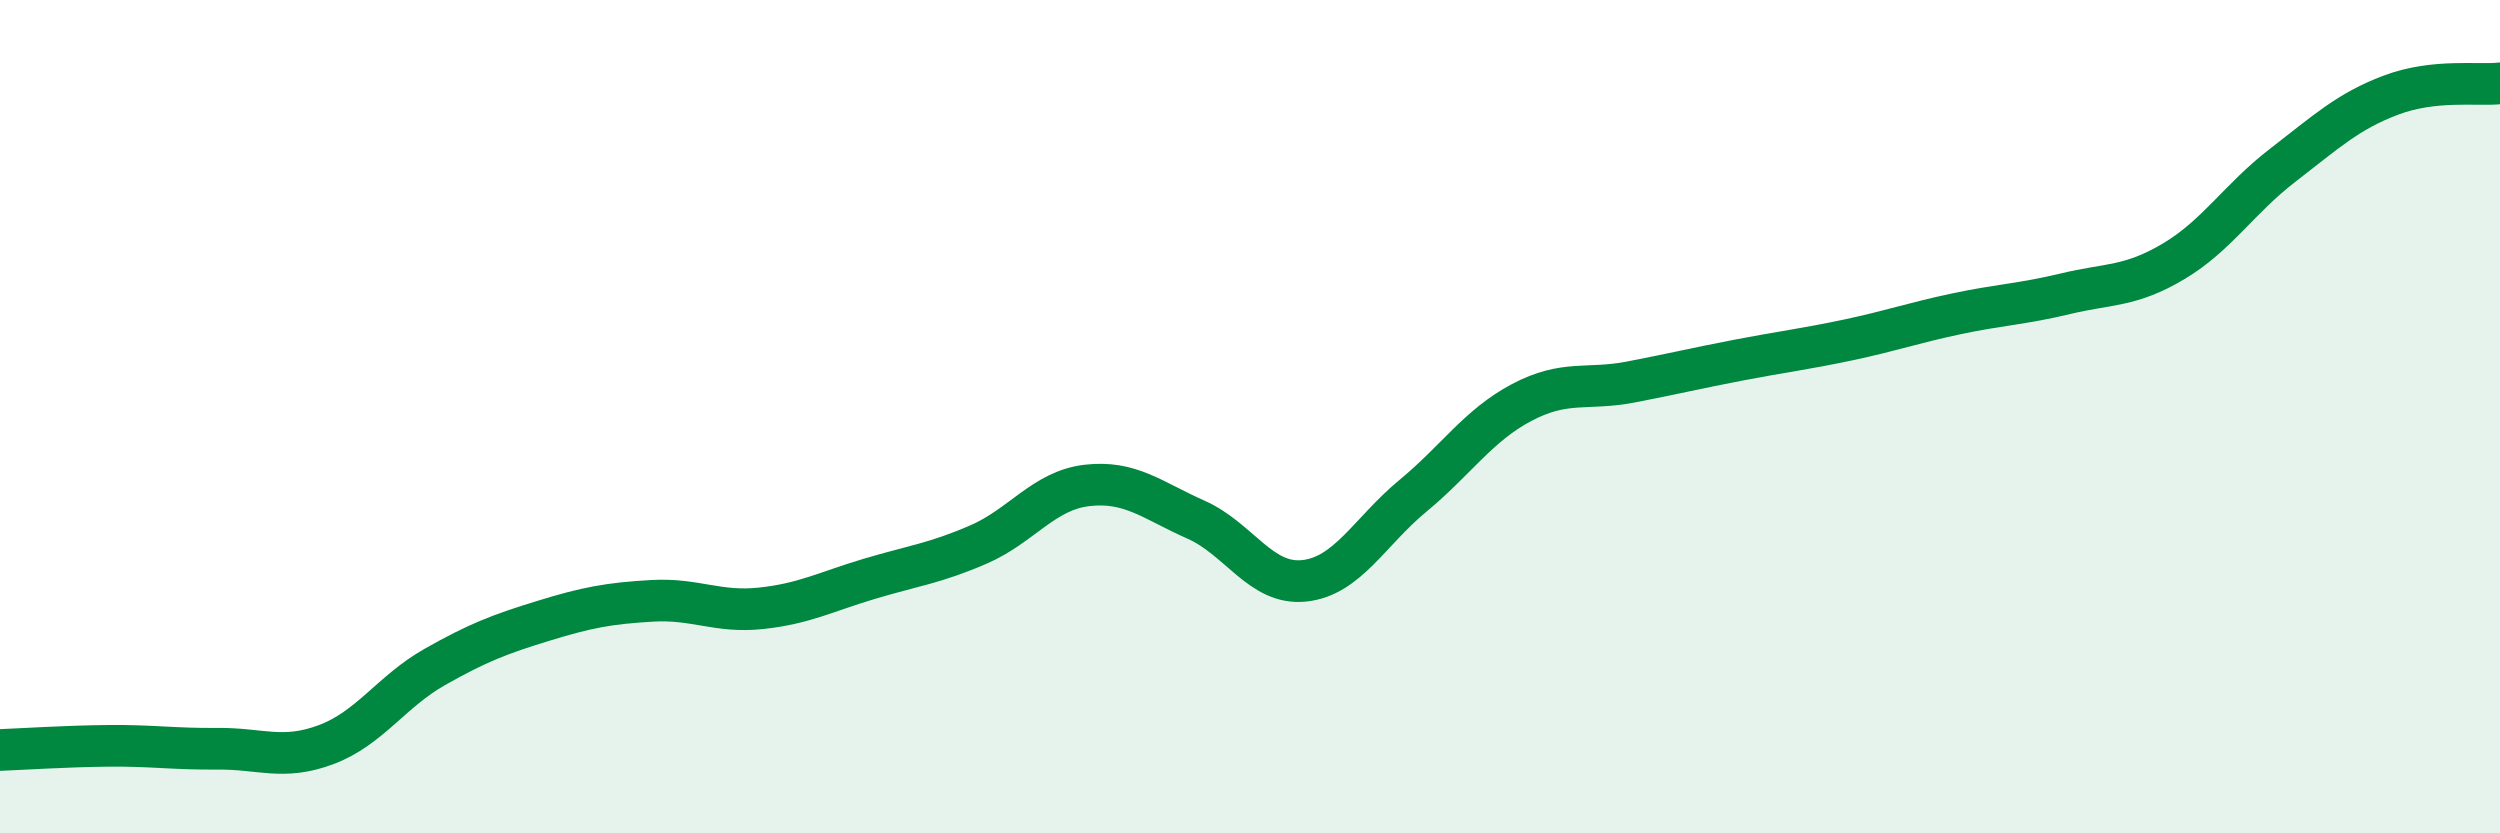 
    <svg width="60" height="20" viewBox="0 0 60 20" xmlns="http://www.w3.org/2000/svg">
      <path
        d="M 0,18 C 0.52,17.98 1.57,17.91 2.61,17.9 C 3.65,17.89 4.18,17.98 5.22,17.97 C 6.26,17.96 6.79,18.26 7.83,17.87 C 8.87,17.48 9.39,16.6 10.43,16.01 C 11.47,15.42 12,15.22 13.04,14.9 C 14.08,14.58 14.61,14.48 15.65,14.42 C 16.69,14.36 17.22,14.71 18.26,14.6 C 19.3,14.49 19.83,14.2 20.87,13.89 C 21.91,13.58 22.44,13.52 23.48,13.07 C 24.52,12.62 25.05,11.77 26.09,11.65 C 27.13,11.53 27.66,12.01 28.7,12.47 C 29.74,12.93 30.26,14.05 31.3,13.94 C 32.34,13.83 32.87,12.76 33.91,11.9 C 34.95,11.04 35.48,10.21 36.52,9.66 C 37.56,9.11 38.09,9.37 39.13,9.17 C 40.17,8.97 40.7,8.84 41.74,8.64 C 42.78,8.44 43.31,8.38 44.35,8.16 C 45.39,7.94 45.92,7.75 46.96,7.53 C 48,7.31 48.53,7.3 49.57,7.05 C 50.61,6.8 51.13,6.89 52.17,6.27 C 53.21,5.65 53.74,4.77 54.78,3.97 C 55.82,3.17 56.35,2.67 57.39,2.28 C 58.43,1.89 59.48,2.06 60,2L60 20L0 20Z"
        fill="#008740"
        opacity="0.1"
        stroke-linecap="round"
        stroke-linejoin="round"
      />
      <path
        d="M 0,18 C 0.52,17.98 1.57,17.91 2.61,17.9 C 3.65,17.89 4.18,17.98 5.22,17.97 C 6.26,17.96 6.79,18.26 7.83,17.87 C 8.87,17.48 9.39,16.6 10.43,16.01 C 11.47,15.42 12,15.22 13.04,14.9 C 14.08,14.58 14.61,14.48 15.65,14.42 C 16.69,14.36 17.22,14.71 18.26,14.6 C 19.3,14.49 19.83,14.2 20.87,13.89 C 21.91,13.58 22.44,13.52 23.48,13.07 C 24.52,12.62 25.05,11.77 26.09,11.65 C 27.13,11.53 27.66,12.01 28.7,12.47 C 29.74,12.93 30.26,14.05 31.3,13.94 C 32.34,13.83 32.87,12.76 33.91,11.9 C 34.95,11.04 35.48,10.21 36.52,9.66 C 37.56,9.11 38.09,9.37 39.13,9.17 C 40.17,8.97 40.7,8.84 41.74,8.64 C 42.78,8.44 43.31,8.38 44.35,8.16 C 45.39,7.94 45.92,7.75 46.96,7.53 C 48,7.31 48.53,7.3 49.57,7.05 C 50.61,6.8 51.13,6.89 52.17,6.27 C 53.21,5.65 53.74,4.77 54.78,3.97 C 55.82,3.17 56.35,2.67 57.39,2.28 C 58.43,1.89 59.48,2.06 60,2"
        stroke="#008740"
        stroke-width="1"
        fill="none"
        stroke-linecap="round"
        stroke-linejoin="round"
      />
    </svg>
  
